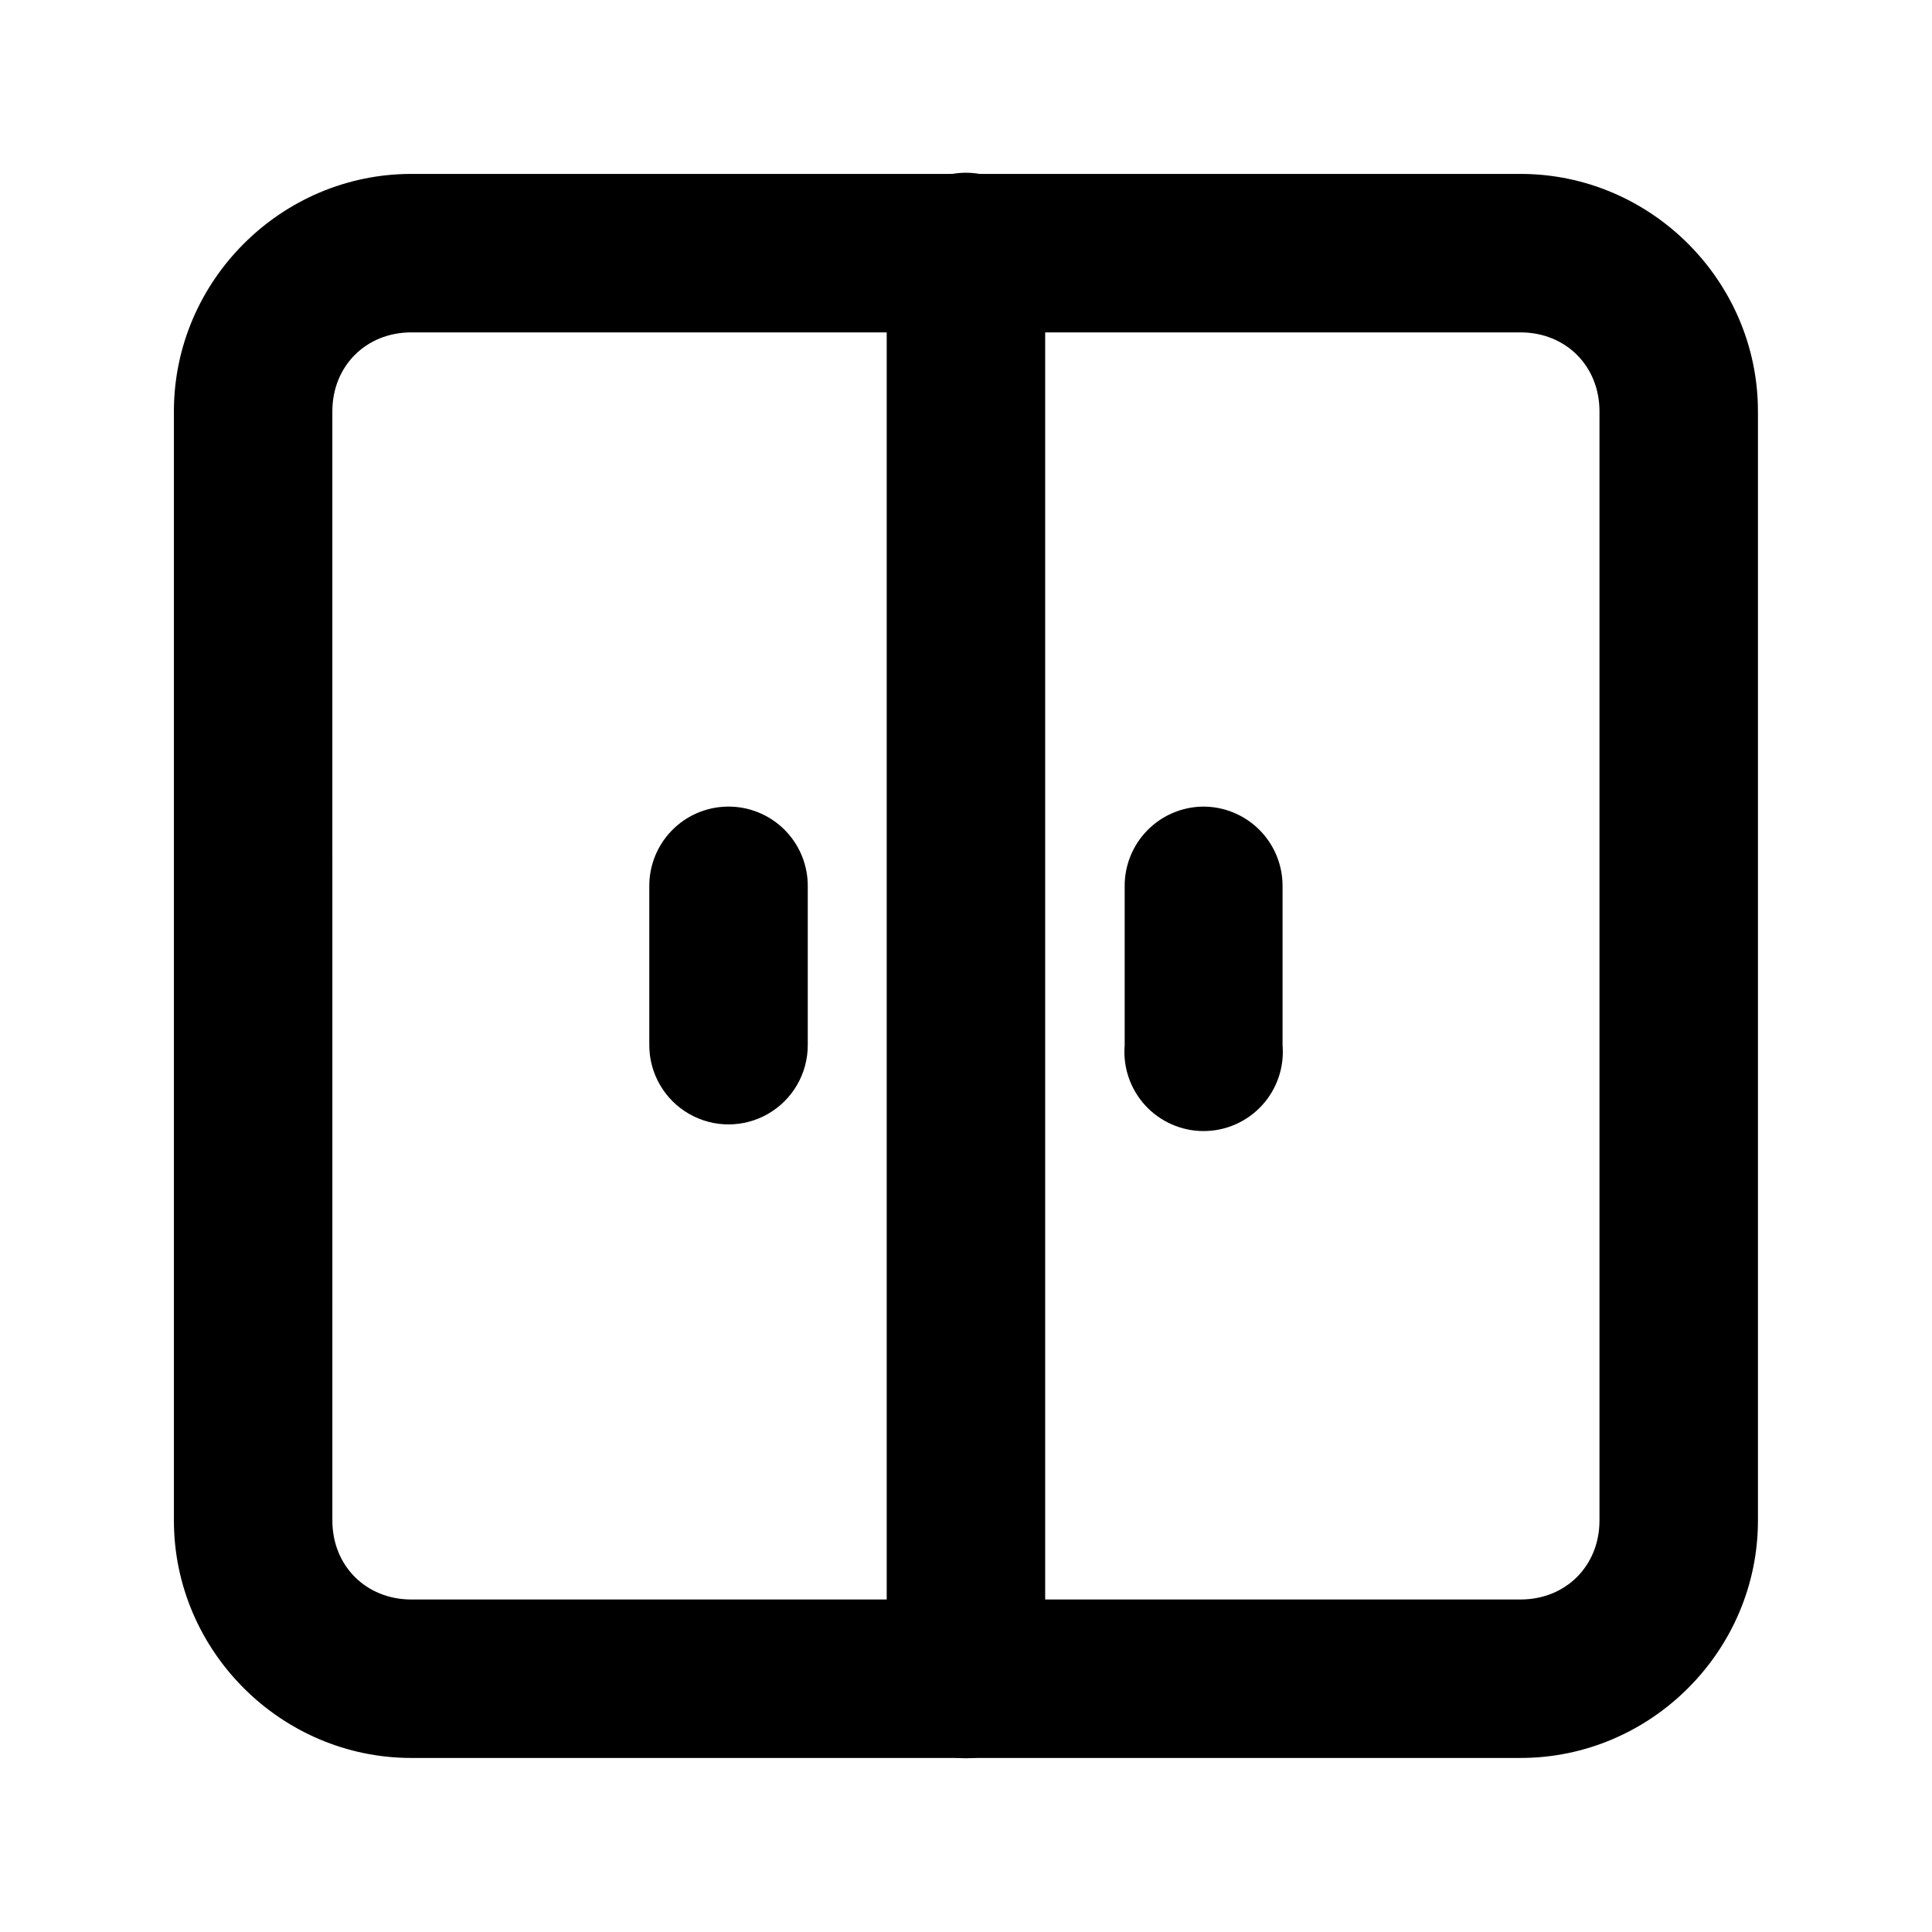 <?xml version="1.0" encoding="UTF-8"?>
<!-- Uploaded to: ICON Repo, www.iconrepo.com, Generator: ICON Repo Mixer Tools -->
<svg fill="#000000" width="800px" height="800px" version="1.1" viewBox="144 144 512 512" xmlns="http://www.w3.org/2000/svg">
 <g>
  <path d="m399.75 189.78c-5.57 0.062-10.887 2.332-14.781 6.312-3.894 3.984-6.047 9.348-5.984 14.918v377.95c0 7.504 4.004 14.434 10.5 18.184 6.496 3.754 14.5 3.754 20.996 0 6.496-3.75 10.5-10.68 10.5-18.184v-377.95c0.062-5.648-2.152-11.086-6.148-15.082-3.996-3.996-9.434-6.211-15.082-6.148z"/>
  <path d="m253 190.09c-34.527 0-62.914 28.387-62.914 62.914v293.96c0 34.527 28.387 62.914 62.914 62.914h293.96c34.527 0 62.914-28.387 62.914-62.914v-293.96c0-34.527-28.387-62.914-62.914-62.914zm0 41.996h293.96c11.992 0 20.918 8.926 20.918 20.918v293.96c0 11.992-8.926 20.918-20.918 20.918h-293.96c-11.992 0-20.918-8.926-20.918-20.918l-0.004-293.96c0-11.992 8.926-20.918 20.918-20.918z"/>
  <path d="m336.68 357.76c-5.539 0.098-10.816 2.387-14.68 6.367-3.859 3.977-5.992 9.316-5.93 14.859v41.996c0 7.5 4.004 14.434 10.5 18.184 6.496 3.75 14.5 3.75 20.996 0s10.5-10.684 10.5-18.184v-41.996c0.062-5.676-2.172-11.137-6.203-15.137-4.027-4-9.504-6.199-15.184-6.09z"/>
  <path d="m462.66 357.76c-5.543 0.098-10.82 2.387-14.68 6.367-3.859 3.977-5.992 9.316-5.93 14.859v41.996c-0.492 5.856 1.488 11.648 5.465 15.973 3.973 4.324 9.582 6.789 15.457 6.789s11.48-2.465 15.453-6.789c3.977-4.324 5.957-10.117 5.465-15.973v-41.996c0.062-5.648-2.152-11.086-6.148-15.082-3.996-3.992-9.43-6.211-15.082-6.144z"/>
 </g>
</svg>